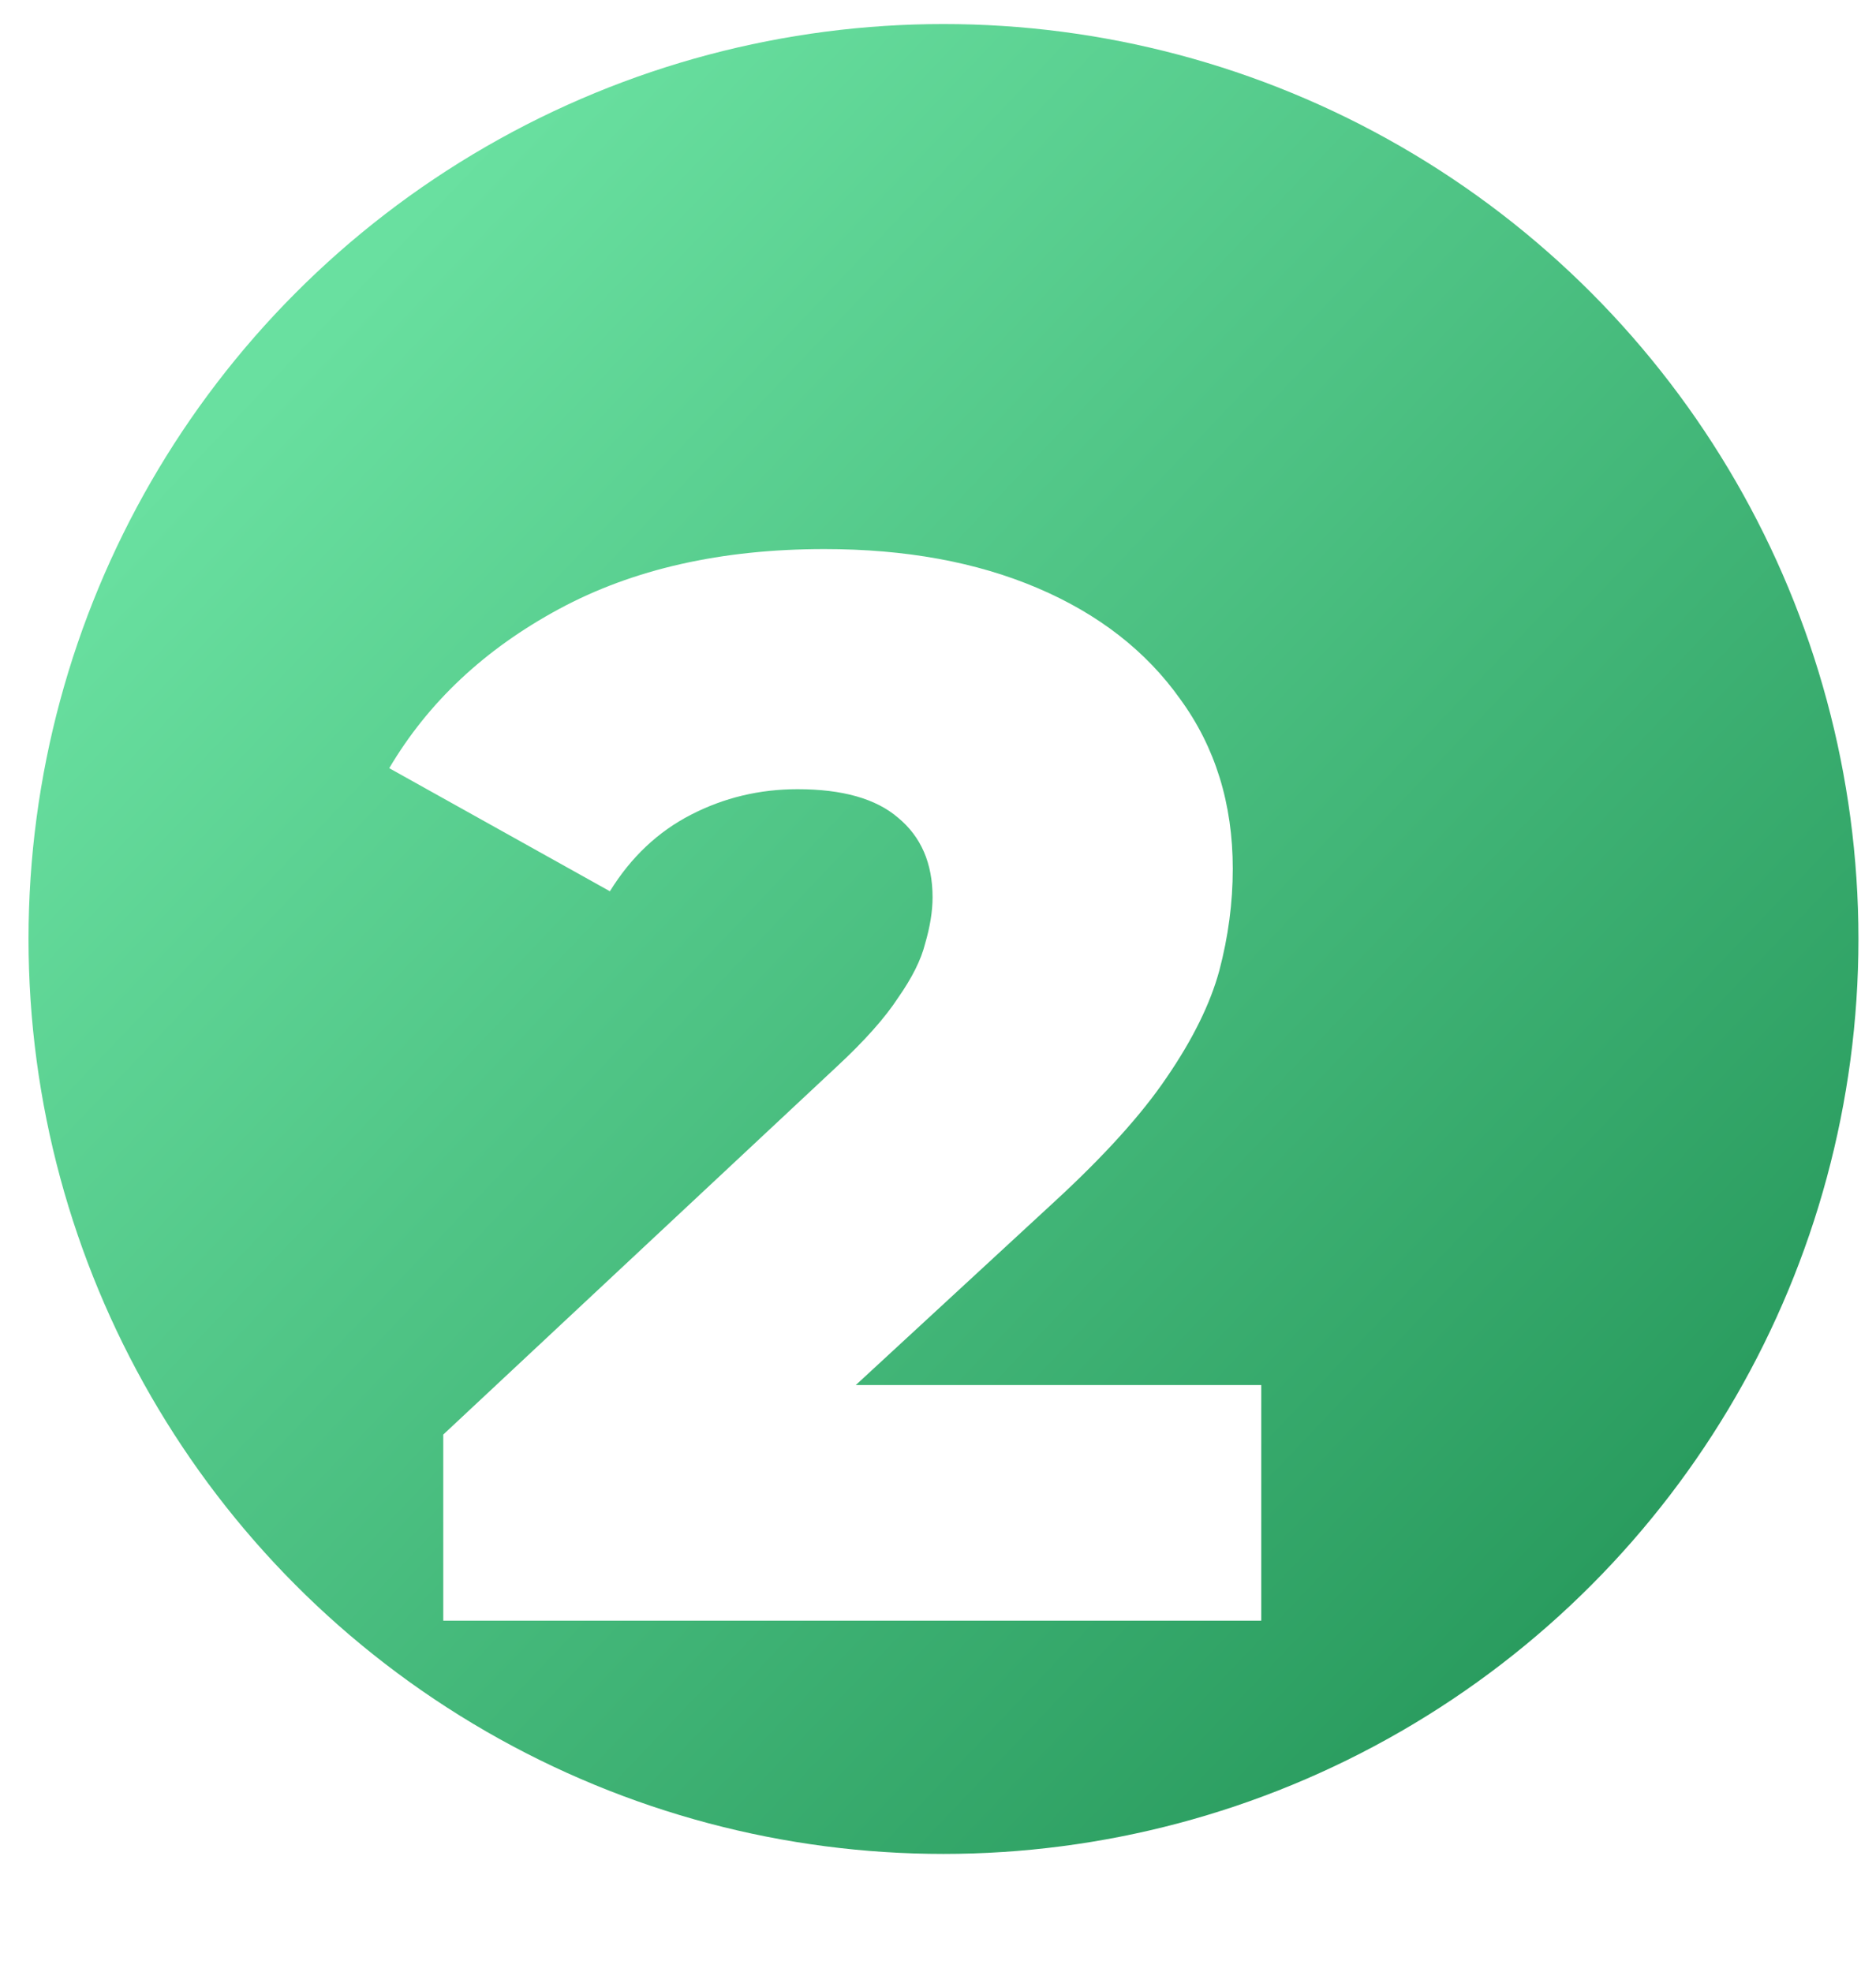 <?xml version="1.0" encoding="UTF-8"?> <svg xmlns="http://www.w3.org/2000/svg" width="39" height="41" viewBox="0 0 39 41" fill="none"><circle cx="19.614" cy="19.521" r="19.021" fill="url(#paint0_linear_2012_252)"></circle><g filter="url(#filter0_d_2012_252)"><path d="M11.071 29.982V26.113L19.246 18.469C19.829 17.928 20.255 17.449 20.526 17.033C20.817 16.617 21.004 16.243 21.087 15.91C21.191 15.556 21.243 15.234 21.243 14.943C21.243 14.236 21.004 13.684 20.526 13.289C20.068 12.894 19.371 12.696 18.435 12.696C17.645 12.696 16.906 12.873 16.22 13.227C15.533 13.58 14.972 14.111 14.535 14.818L9.948 12.259C10.759 10.886 11.934 9.784 13.474 8.952C15.013 8.12 16.854 7.704 18.997 7.704C20.681 7.704 22.158 7.974 23.427 8.515C24.696 9.056 25.684 9.826 26.392 10.824C27.12 11.822 27.484 12.998 27.484 14.35C27.484 15.057 27.39 15.764 27.203 16.472C27.016 17.158 26.652 17.897 26.111 18.687C25.591 19.457 24.811 20.32 23.771 21.277L17.28 27.268L16.251 25.084H28.076V29.982H11.071Z" fill="white"></path></g><defs><filter id="filter0_d_2012_252" x="1.319" y="4.642" width="31.675" height="35.825" filterUnits="userSpaceOnUse" color-interpolation-filters="sRGB"><feFlood flood-opacity="0" result="BackgroundImageFix"></feFlood><feColorMatrix in="SourceAlpha" type="matrix" values="0 0 0 0 0 0 0 0 0 0 0 0 0 0 0 0 0 0 127 0" result="hardAlpha"></feColorMatrix><feOffset dx="-1.856" dy="3.711"></feOffset><feGaussianBlur stdDeviation="3.387"></feGaussianBlur><feComposite in2="hardAlpha" operator="out"></feComposite><feColorMatrix type="matrix" values="0 0 0 0 0 0 0 0 0 0 0 0 0 0 0 0 0 0 0.25 0"></feColorMatrix><feBlend mode="plus-darker" in2="BackgroundImageFix" result="effect1_dropShadow_2012_252"></feBlend><feBlend mode="normal" in="SourceGraphic" in2="effect1_dropShadow_2012_252" result="shape"></feBlend></filter><linearGradient id="paint0_linear_2012_252" x1="6.16" y1="6.982" x2="33.995" y2="33.426" gradientUnits="userSpaceOnUse"><stop stop-color="#69E0A0"></stop><stop offset="1" stop-color="#289A5D"></stop></linearGradient></defs></svg> 